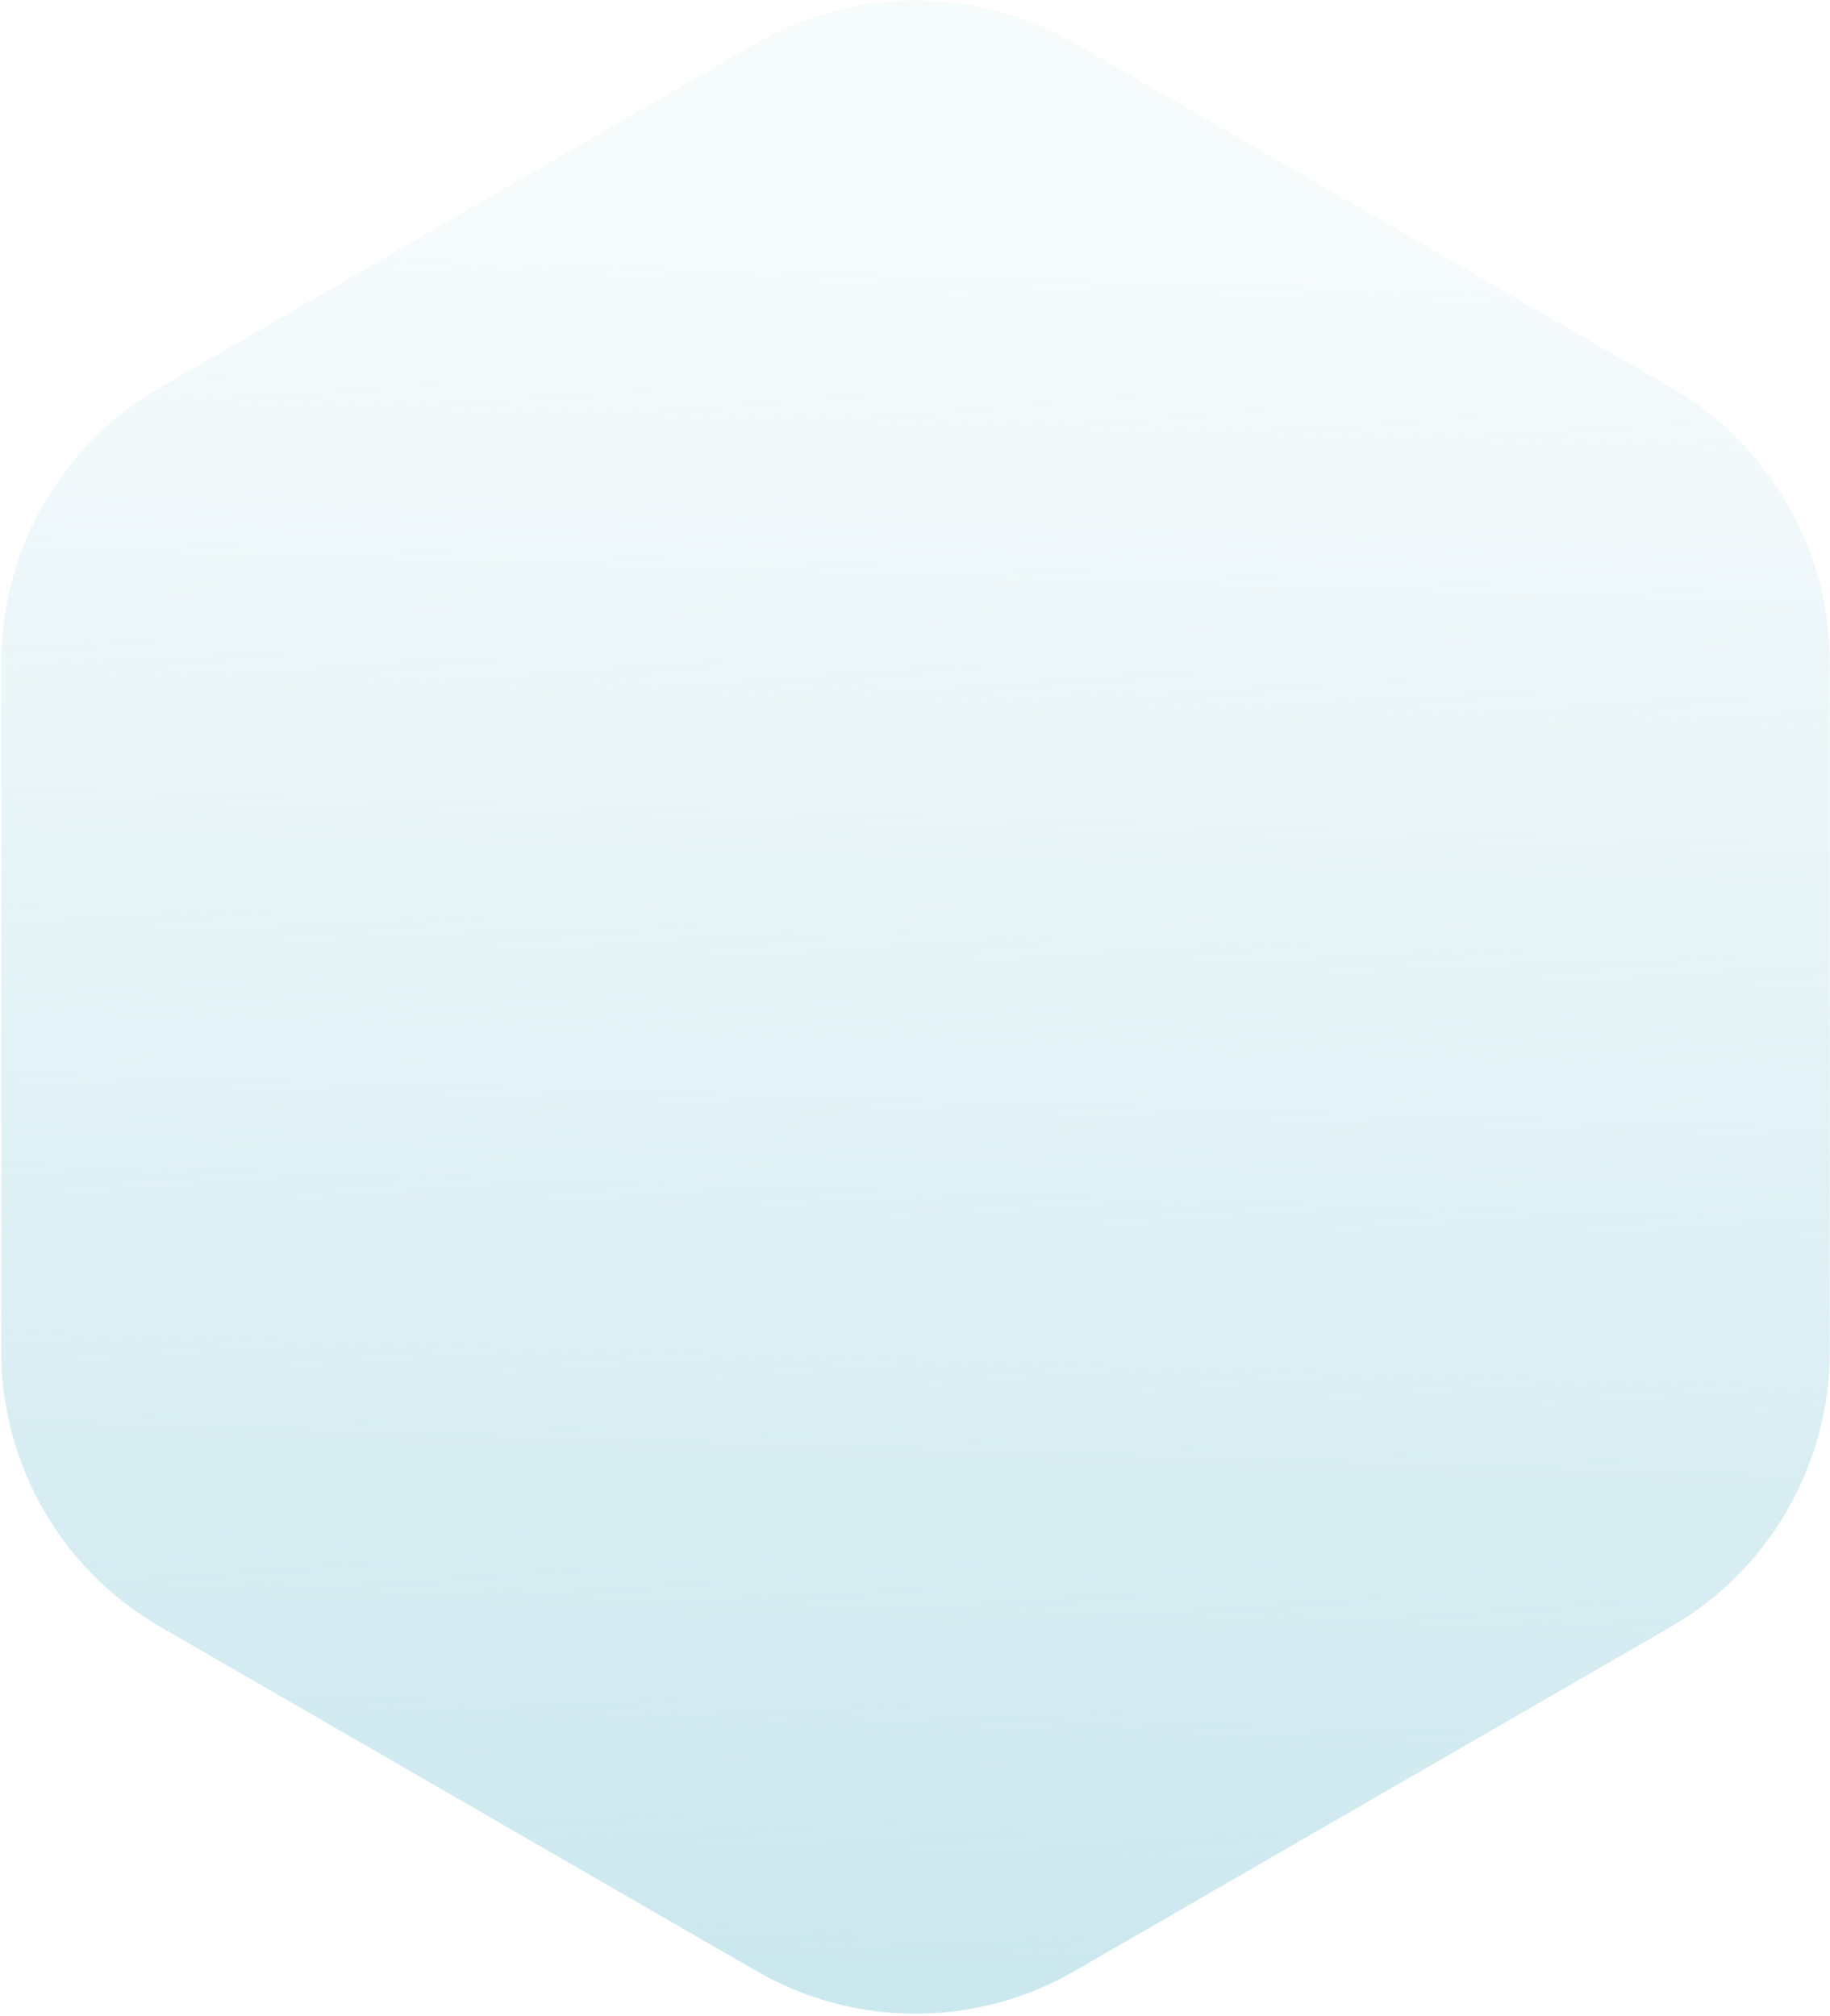 <?xml version="1.0" encoding="UTF-8"?> <svg xmlns="http://www.w3.org/2000/svg" width="403" height="444" viewBox="0 0 403 444" fill="none"><path d="M166.611 9.498C188.27 -3.006 214.953 -3.007 236.611 9.498L367.952 85.327C389.61 97.832 402.952 120.941 402.952 145.949V297.609C402.952 322.617 389.61 345.726 367.952 358.23L236.612 434.06C214.953 446.564 188.27 446.564 166.611 434.06L35.271 358.23C13.613 345.726 0.271 322.617 0.271 297.608V145.949C0.271 120.941 13.613 97.832 35.271 85.327L166.611 9.498Z" fill="url(#paint0_linear_8_9)"></path><defs><linearGradient id="paint0_linear_8_9" x1="254.331" y1="56.463" x2="242.662" y2="433.2" gradientUnits="userSpaceOnUse"><stop stop-color="#D0EAF1" stop-opacity="0.2"></stop><stop offset="1" stop-color="#CCE8EF"></stop></linearGradient></defs></svg> 